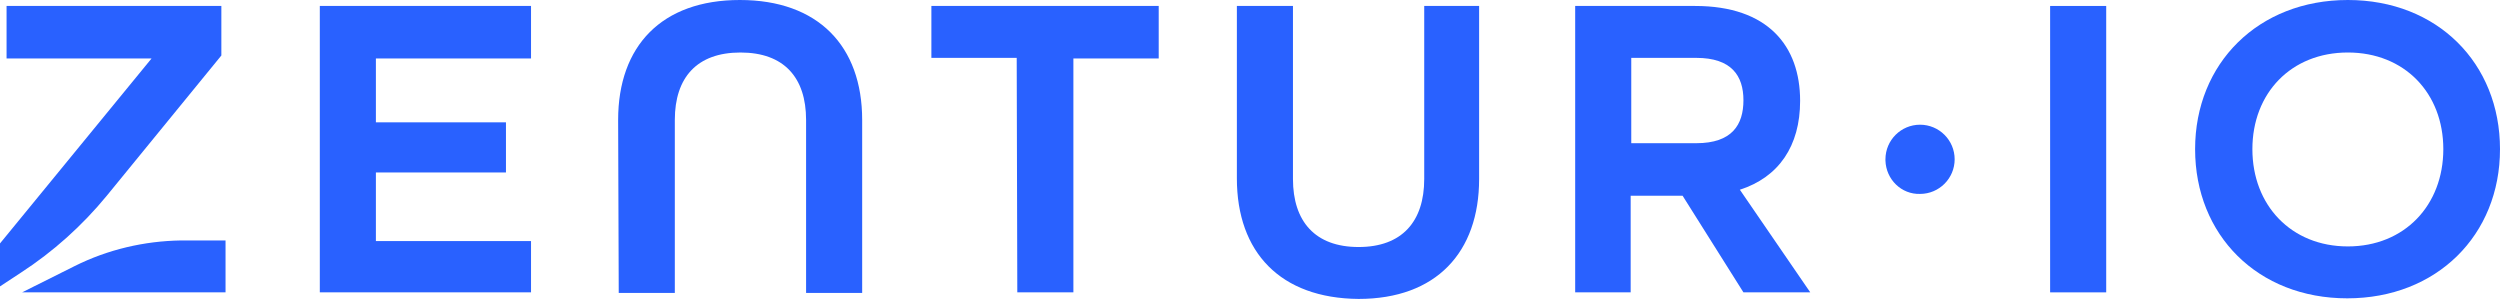 <svg xmlns="http://www.w3.org/2000/svg" xmlns:xlink="http://www.w3.org/1999/xlink" id="Layer_1" x="0px" y="0px" width="419px" height="50.1px" viewBox="0 0 419 50.1" style="enable-background:new 0 0 419 50.1;" xml:space="preserve"> <style type="text/css"> .st0{fill:#2961FF;} </style> <path class="st0" d="M12.5,44.6L3.7,49h34.1v-8.7h-7.5C24.2,40.4,18.1,41.8,12.5,44.6z M37.1,9.3V1h-36v8.8h24.3L0,40.8V48l3.5-2.3 c5.4-3.5,10.3-7.9,14.4-12.9L37.1,9.3z"></path> <path class="st0" d="M53.6,1H89v8.8H63v10.7h21.8v8.4H63v11.5h26V49H53.6V1z"></path> <path class="st0" d="M103.6,20.1C103.6,7.7,110.9,0,124,0s20.5,7.7,20.5,20.1v29h-9.4v-29c0-7.1-3.7-11.3-11-11.3s-11,4.2-11,11.3 v29h-9.4L103.6,20.1z"></path> <path class="st0" d="M170.4,9.7h-14.3V1h38.1v8.8h-14.3V49h-9.4L170.4,9.7z"></path> <path class="st0" d="M207.3,29.9V1h9.4v29c0,7.1,3.7,11.4,11,11.4s11-4.3,11-11.4V1h9.2v29c0,12.3-7.2,20.1-20.2,20.1 C214.6,50,207.3,42.3,207.3,29.9z"></path> <path class="st0" d="M264,1h20.1c12.2,0,17.6,6.7,17.6,15.9c0,7.6-3.6,12.8-10.1,14.9L303.4,49h-11.2l-10.2-16.2h-8.7V49H264L264,1z M284.3,24c6,0,7.9-3.1,7.9-7.2s-2-7.1-7.9-7.1h-10.9V24H284.3z"></path> <path class="st0" d="M316,26.7c0-3.2,2.6-5.8,5.8-5.8s5.8,2.6,5.8,5.8s-2.6,5.8-5.8,5.8l0,0c-3.1,0.1-5.7-2.4-5.8-5.6 C316,26.9,316,26.8,316,26.7z"></path> <path class="st0" d="M343.6,1h9.4v48h-9.4V1z"></path> <path class="st0" d="M367.9,25c0-14.4,10.6-25,25.6-25S419,10.6,419,25s-10.6,25-25.6,25S367.9,39.4,367.9,25z M409.5,25 c0-9.4-6.5-16.2-16-16.2s-16,6.8-16,16.2s6.5,16.3,16,16.3S409.5,34.4,409.5,25z"></path> </svg>